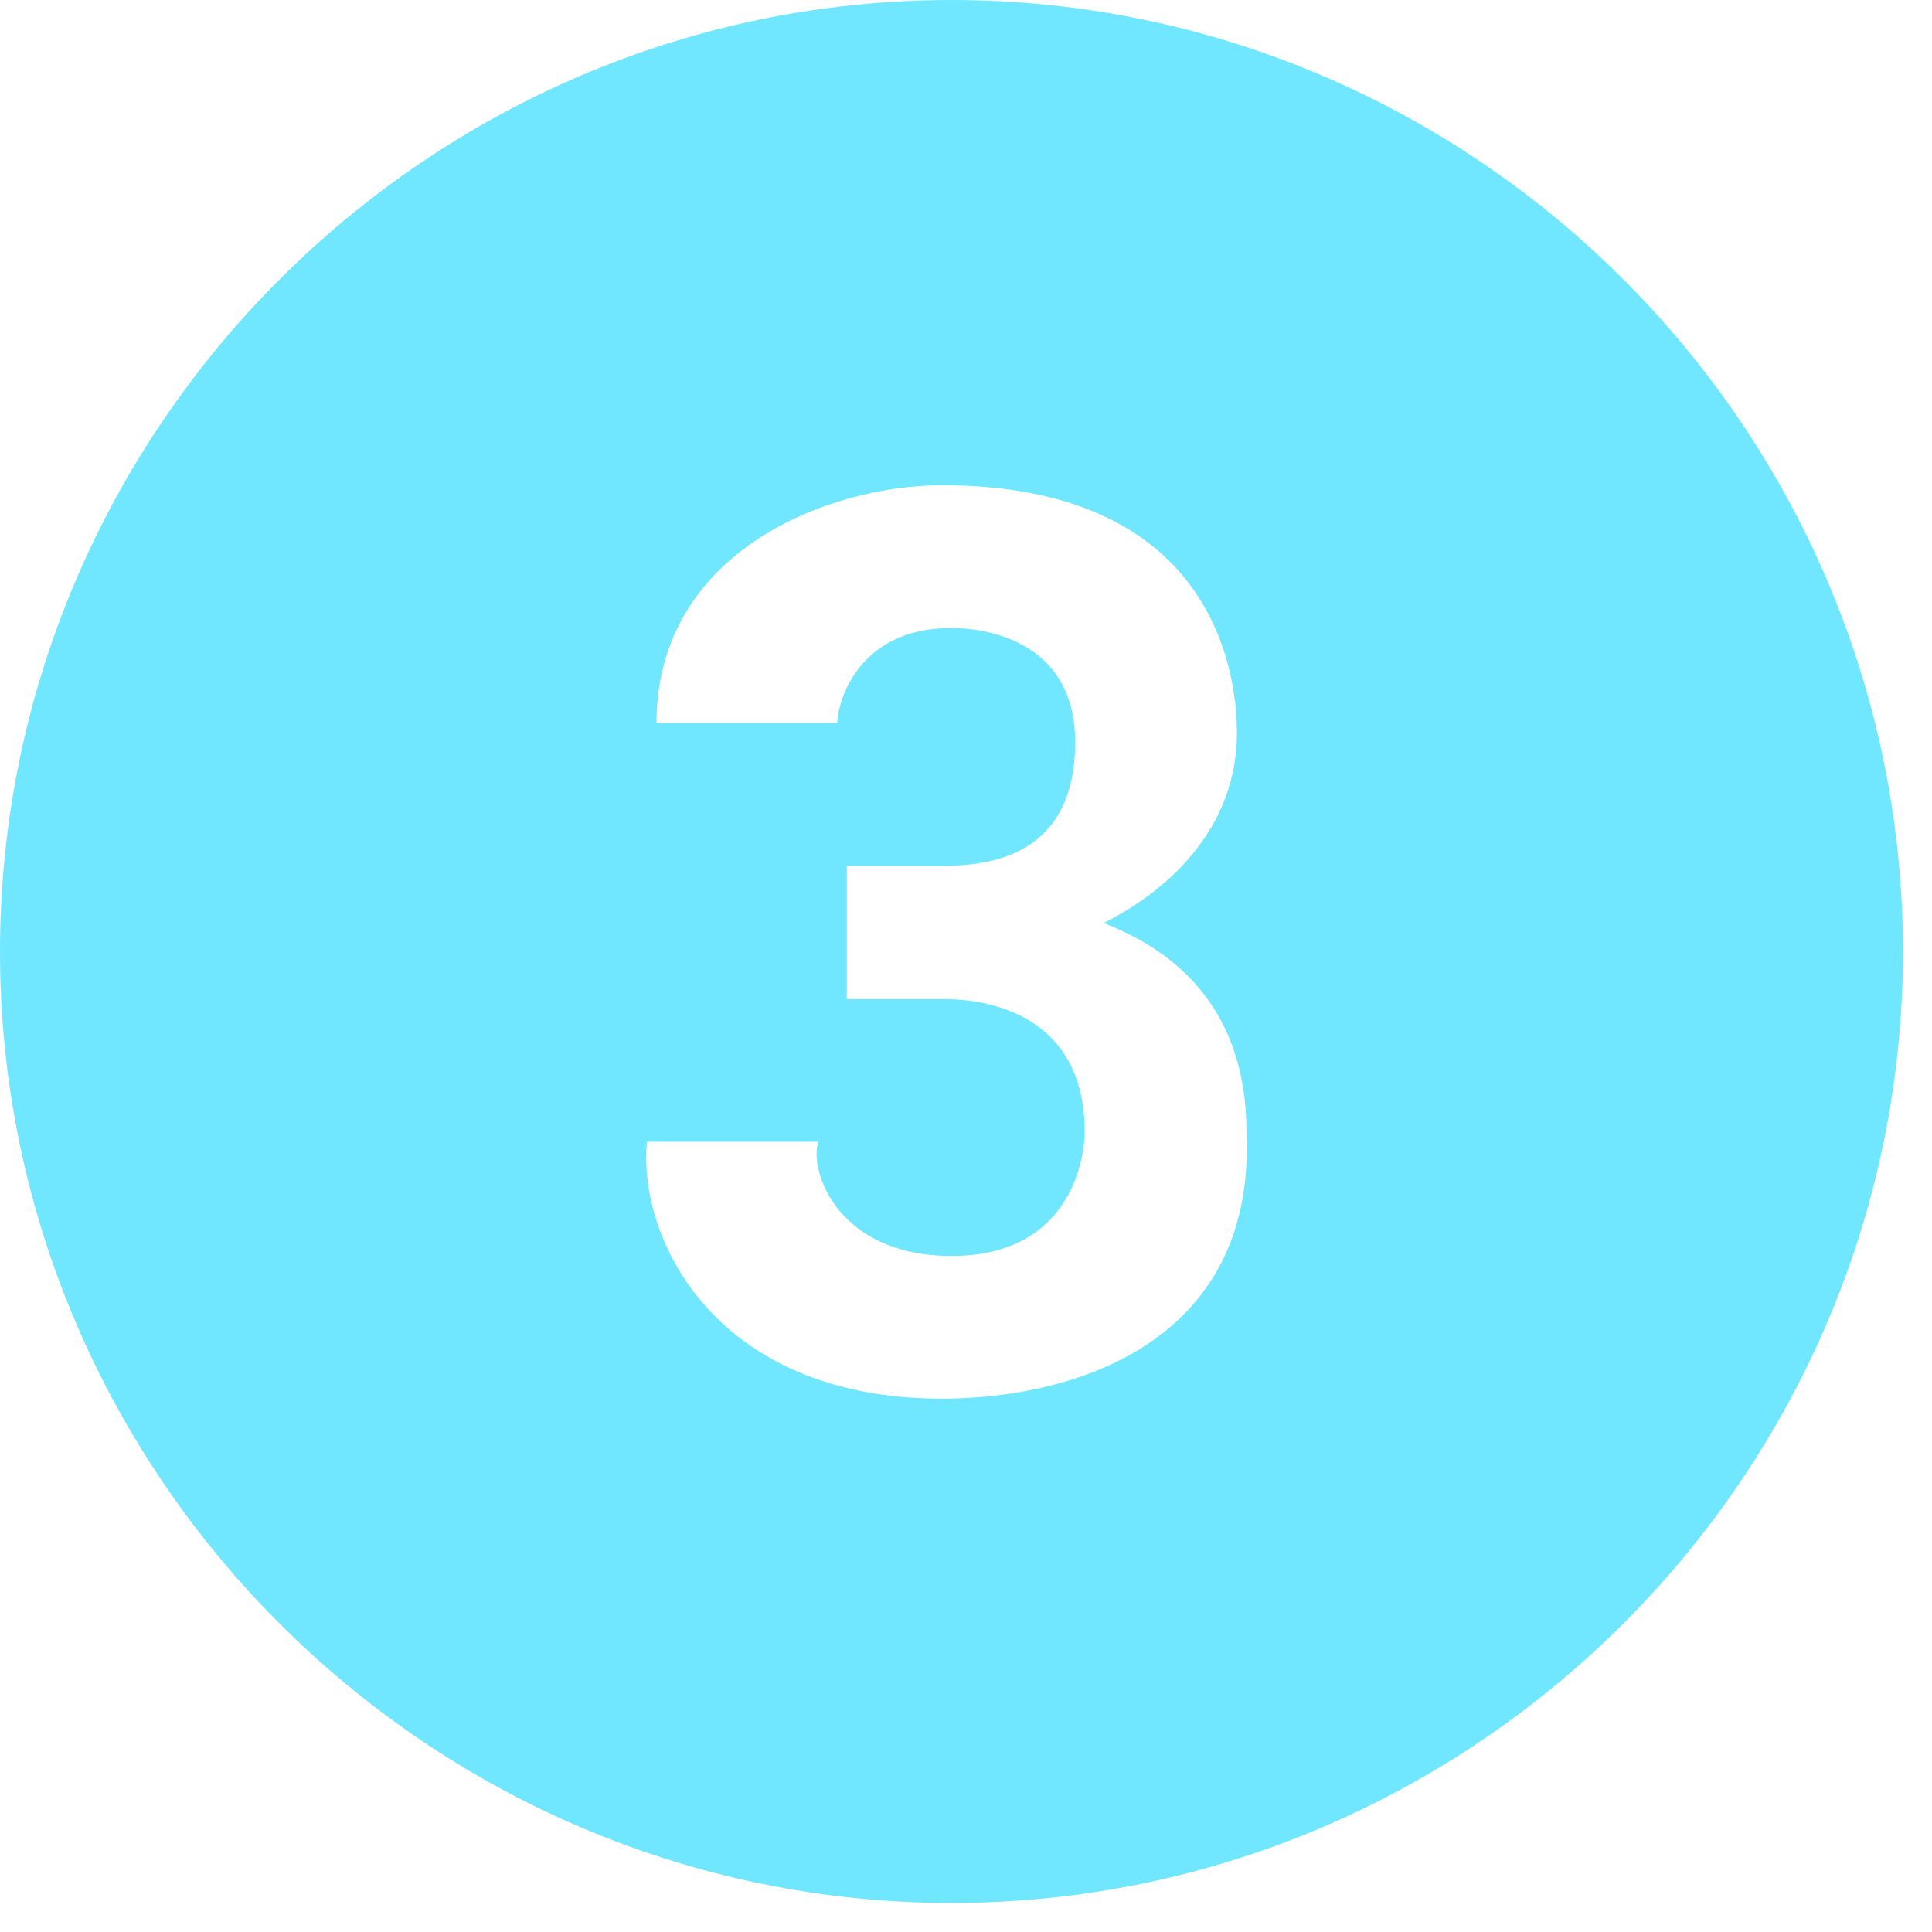 <svg width="36" height="36" viewBox="0 0 36 36" fill="none" xmlns="http://www.w3.org/2000/svg">
<path d="M17.73 0C7.978 0 0 7.978 0 17.73C0 27.481 7.978 35.459 17.73 35.459C27.481 35.459 35.459 27.481 35.459 17.73C35.459 7.978 27.481 0 17.73 0ZM17.552 26.062C13.297 26.062 11.879 23.048 12.056 21.275H15.247C15.07 21.807 15.602 23.403 17.73 23.403C20.034 23.403 20.212 21.453 20.212 21.098C20.212 18.616 17.907 18.616 17.552 18.616H15.779V16.134H17.552C18.439 16.134 20.034 15.957 20.034 13.829C20.034 11.879 18.261 11.701 17.73 11.701C15.957 11.701 15.602 13.12 15.602 13.474H12.233C12.233 10.283 15.425 9.042 17.552 9.042C22.517 9.042 23.048 12.411 23.048 13.652C23.048 15.957 20.921 17.02 20.566 17.198C21.453 17.552 23.226 18.439 23.226 21.098C23.403 24.999 20.034 26.062 17.552 26.062Z" fill="#71E6FF"/>
</svg>
